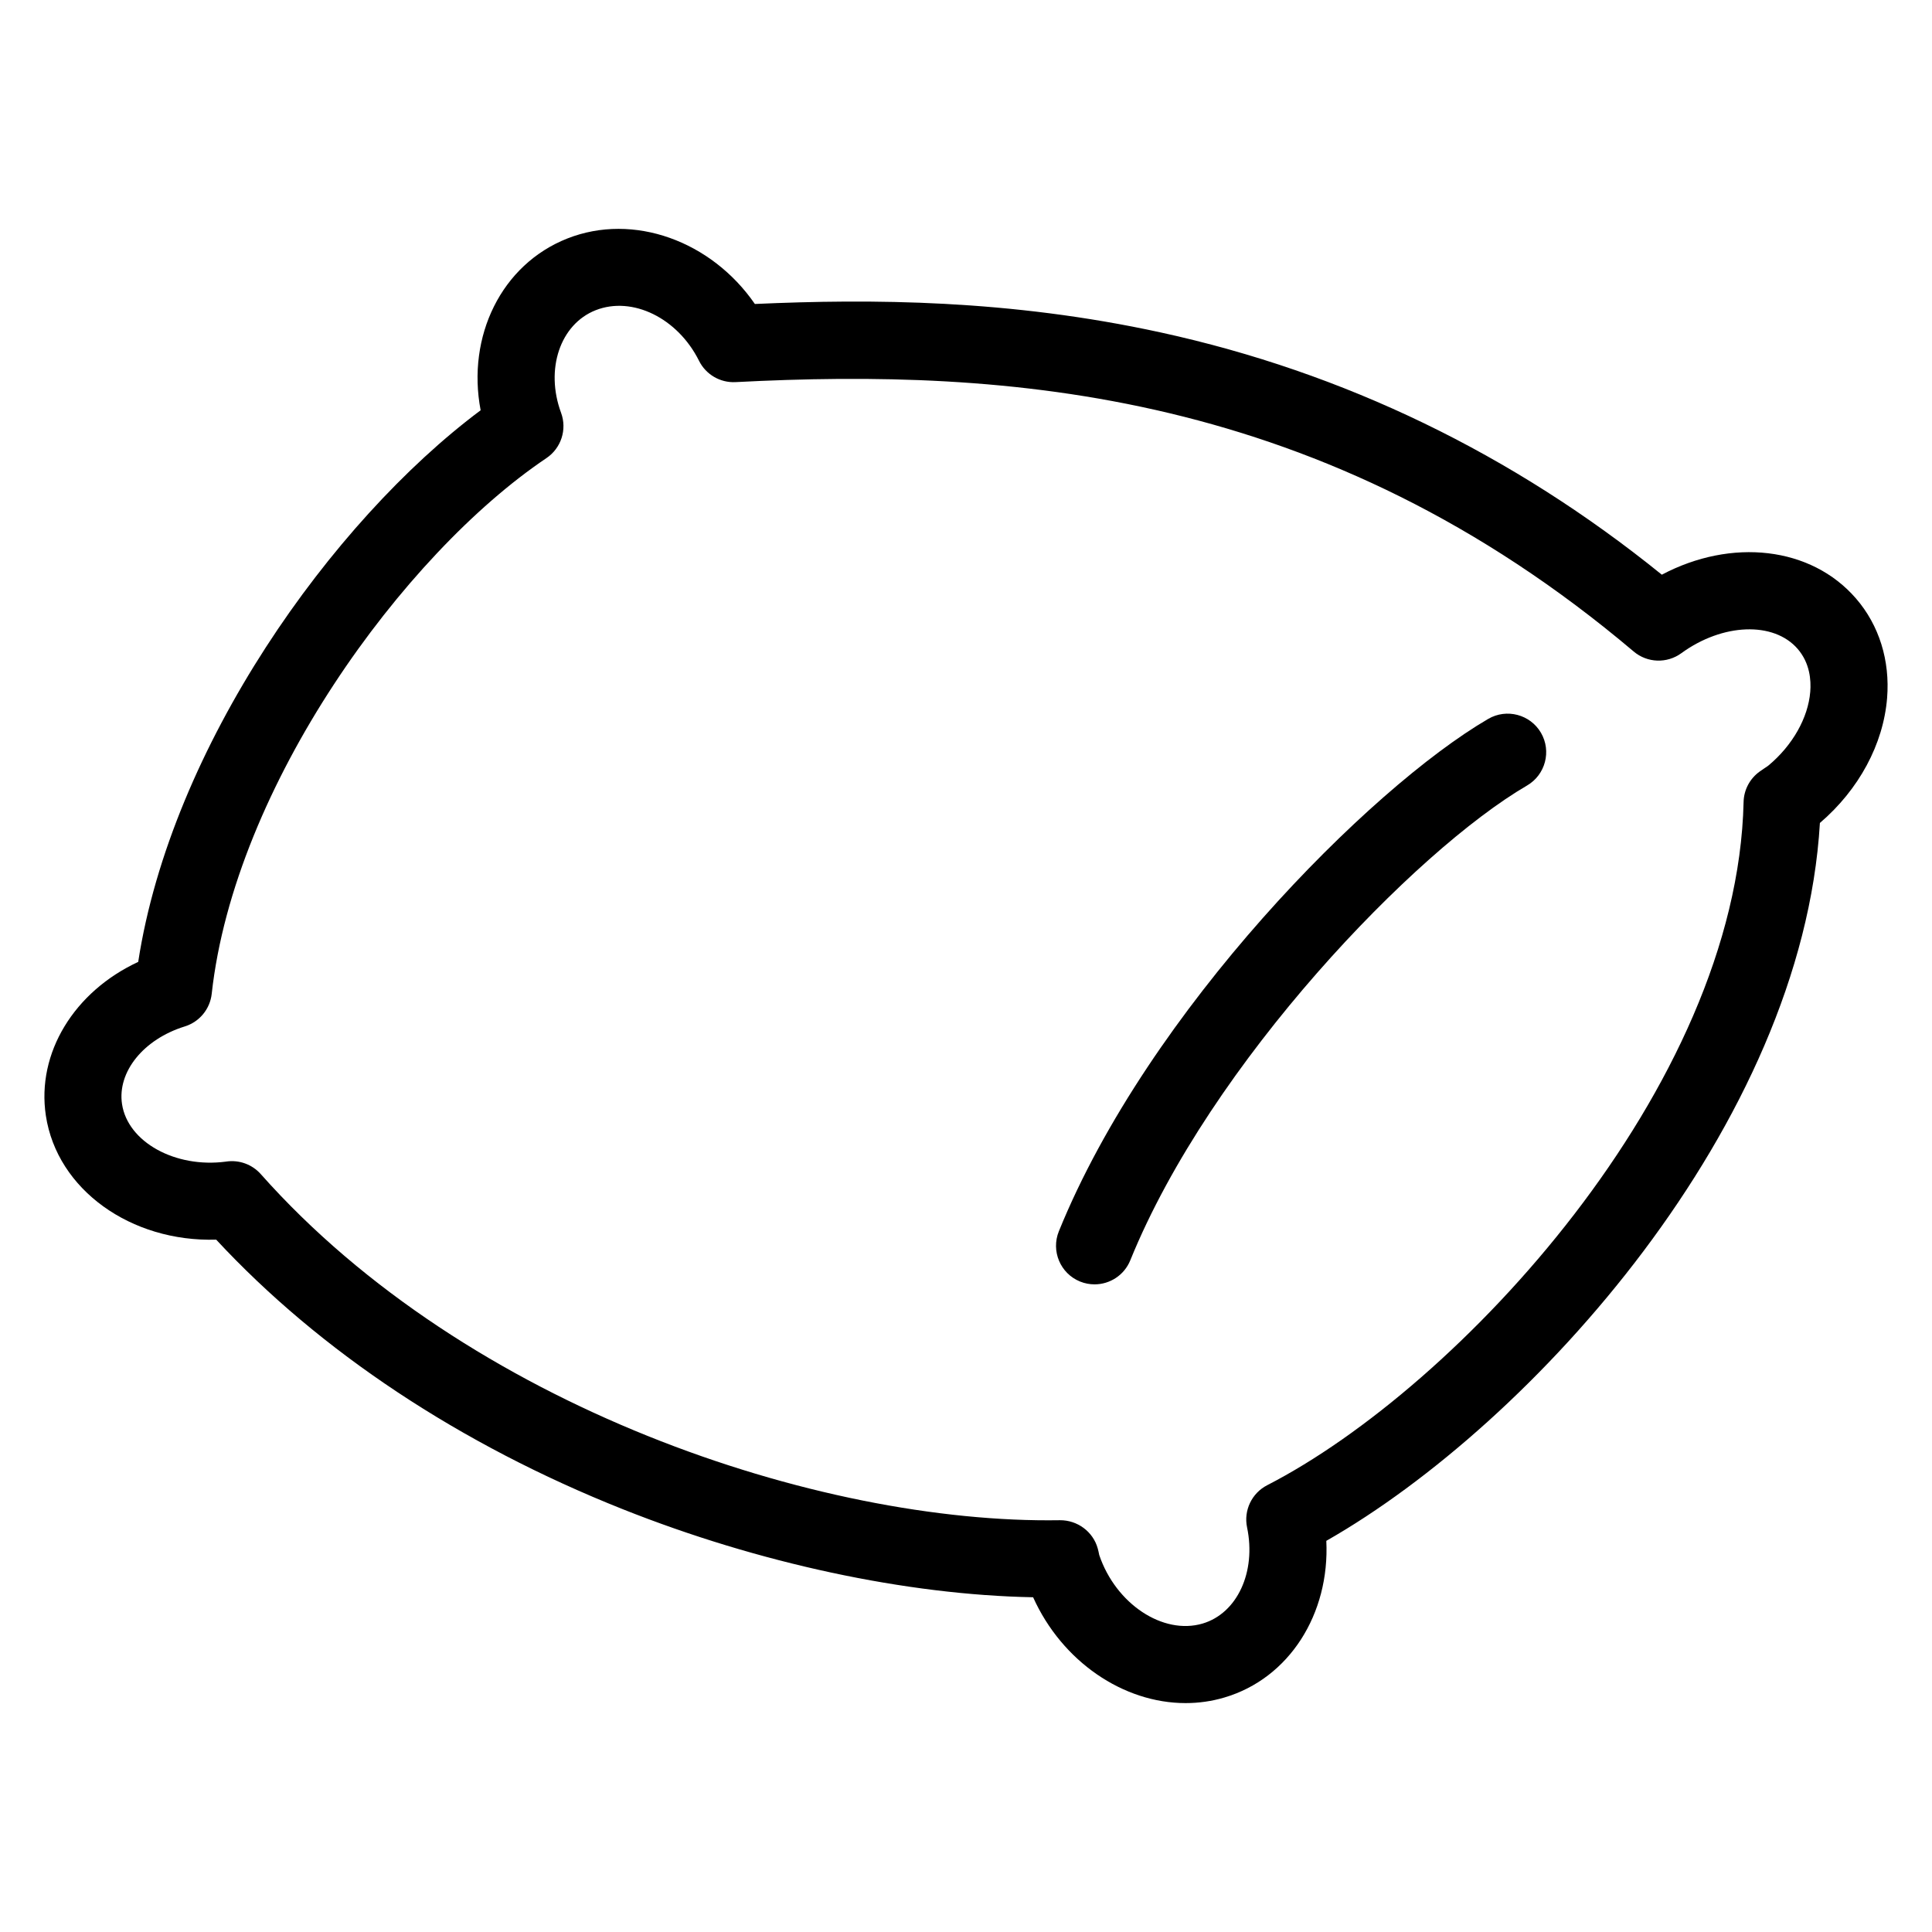 <svg id="Layer_1" enable-background="new 0 0 500 500" height="512" viewBox="0 0 500 500" width="512" xmlns="http://www.w3.org/2000/svg"><g fill="rgb(0,0,0)"><g display="none"><path d="m105.31 250c2.55 0 5.11-.97 7.06-2.92l14.97-14.97c3.9-3.9 3.9-10.22 0-14.11-3.9-3.9-10.22-3.9-14.11 0l-14.97 14.97c-3.9 3.9-3.9 10.22 0 14.11 1.94 1.95 4.49 2.92 7.05 2.92z" display="inline"/><path d="m125.26 180.15c2.55 0 5.11-.97 7.06-2.92l14.97-14.97c3.9-3.9 3.9-10.22 0-14.11-3.9-3.9-10.22-3.9-14.11 0l-14.97 14.97c-3.9 3.9-3.9 10.22 0 14.11 1.95 1.94 4.5 2.92 7.05 2.92z" display="inline"/><path d="m200.11 180.15c2.55 0 5.11-.97 7.06-2.92l14.97-14.97c3.9-3.9 3.9-10.22 0-14.11-3.9-3.9-10.22-3.9-14.11 0l-14.97 14.97c-3.9 3.9-3.9 10.22 0 14.11 1.94 1.94 4.49 2.92 7.05 2.92z" display="inline"/><path d="m279.94 180.15c2.55 0 5.11-.97 7.06-2.92l14.97-14.97c3.9-3.9 3.9-10.22 0-14.11-3.9-3.9-10.22-3.9-14.11 0l-14.97 14.97c-3.9 3.9-3.9 10.22 0 14.11 1.94 1.94 4.49 2.92 7.05 2.92z" display="inline"/><path d="m371.81 177.22 14.97-14.97c3.9-3.9 3.9-10.22 0-14.11-3.9-3.9-10.22-3.9-14.11 0l-14.97 14.97c-3.9 3.9-3.9 10.22 0 14.11 1.95 1.95 4.5 2.92 7.06 2.92s5.1-.97 7.05-2.92z" display="inline"/><path d="m195.12 250c2.55 0 5.11-.97 7.06-2.92l14.97-14.97c3.9-3.9 3.9-10.22 0-14.11-3.9-3.9-10.22-3.9-14.11 0l-14.97 14.97c-3.9 3.9-3.9 10.22 0 14.11 1.94 1.95 4.49 2.92 7.05 2.92z" display="inline"/><path d="m292.84 218-14.97 14.97c-3.9 3.9-3.9 10.22 0 14.11 1.95 1.95 4.5 2.92 7.06 2.92s5.11-.97 7.06-2.92l14.97-14.97c3.9-3.9 3.9-10.22 0-14.11-3.91-3.9-10.22-3.9-14.12 0z" display="inline"/><path d="m382.65 218-14.97 14.97c-3.9 3.9-3.9 10.22 0 14.11 1.95 1.95 4.5 2.92 7.06 2.92s5.11-.97 7.06-2.92l14.97-14.97c3.9-3.9 3.9-10.22 0-14.11-3.91-3.9-10.22-3.9-14.12 0z" display="inline"/><path d="m487.64 277.52-53.89-152.27c-4.22-11.93-15.56-19.95-28.22-19.95h-320.23c-13.18 0-24.99 8.83-28.71 21.47l-44.69 151.59-.08.28c-.87 3.31-1.31 6.73-1.31 10.16v65.98c0 22.01 17.91 39.92 39.92 39.92h399.16c22.01 0 39.92-17.91 39.92-39.92v-65.24c-.02-4.08-.64-8.13-1.87-12.02zm-18.1 77.26c0 11-8.95 19.96-19.96 19.96h-399.16c-11 0-19.96-8.95-19.96-19.96v-65.98c0-1.67.21-3.33.62-4.95l44.64-151.43c1.24-4.21 5.18-7.16 9.57-7.16h320.23c4.22 0 8 2.67 9.41 6.65l53.71 151.76c.58 1.9.88 3.87.88 5.86v65.25z" display="inline"/><path d="m319.85 274.95h-259.45c-5.51 0-9.98 4.47-9.98 9.98s4.47 9.98 9.98 9.98h259.45c5.51 0 9.98-4.47 9.98-9.98s-4.47-9.98-9.98-9.98z" display="inline"/><path d="m439.6 274.95h-69.85c-5.51 0-9.98 4.47-9.98 9.98s4.47 9.98 9.98 9.98h69.85c5.51 0 9.98-4.47 9.98-9.98s-4.47-9.98-9.98-9.98z" display="inline"/></g><g display="none"><path d="m278.4 344.83c0-.01 0-.02 0-.03v-19.96c0-5.51-4.47-9.98-9.98-9.98s-9.98 4.47-9.98 9.98v19.92.04c0 17.01 1.06 30.15 1.91 40.7 1.97 24.42 2.96 36.67-9.89 64.94-2.28 5.02-.06 10.93 4.96 13.21 1.34.61 2.74.9 4.12.9 3.79 0 7.42-2.17 9.09-5.85 14.99-32.97 13.64-49.61 11.61-74.8-.86-10.73-1.84-22.88-1.84-39.07z" display="inline"/><path d="m459.87 383.89c-.87-10.72-1.85-22.88-1.85-39.07 0-.01 0-.01 0-.02v-249.47c0-33.01-26.86-59.87-59.87-59.87h-299.37c-33.01 0-59.87 26.86-59.87 59.87v254.46c0 19.26 15.67 34.93 34.93 34.93s34.93-15.67 34.93-34.93v-229.51c0-14.97-3.91-24.4-13.5-32.55-4.2-3.57-10.5-3.06-14.07 1.14s-3.06 10.5 1.14 14.07c3.9 3.32 6.46 6.32 6.46 17.34v229.51c0 8.25-6.71 14.97-14.97 14.97s-14.97-6.71-14.97-14.97v-254.46c0-22.01 17.91-39.92 39.92-39.92s39.92 17.91 39.92 39.92v239.49h-9.98c-5.51 0-9.98 4.47-9.98 9.98s4.47 9.98 9.98 9.98h10.1c.3 12.3 1.11 22.33 1.79 30.72 1.97 24.42 2.96 36.67-9.89 64.94-2.28 5.02-.06 10.93 4.96 13.21 1.34.61 2.74.9 4.12.9 3.79 0 7.42-2.17 9.09-5.85 14.99-32.97 13.64-49.61 11.61-74.8-.68-8.4-1.43-17.7-1.72-29.12h39.91c.3 12.3 1.11 22.33 1.79 30.72 1.97 24.42 2.96 36.67-9.89 64.94-2.28 5.02-.06 10.93 4.96 13.21 1.34.61 2.74.9 4.12.9 3.79 0 7.42-2.17 9.09-5.85 14.99-32.97 13.64-49.61 11.61-74.8-.68-8.4-1.43-17.7-1.72-29.12h19.83c5.51 0 9.98-4.47 9.98-9.98s-4.47-9.98-9.98-9.98h-19.96v-39.92h99.79v39.92h-19.96c-5.51 0-9.98 4.47-9.98 9.98s4.47 9.98 9.98 9.98h20.08c.3 12.3 1.11 22.33 1.79 30.72 1.97 24.42 2.96 36.67-9.89 64.94-2.28 5.02-.06 10.93 4.96 13.21 1.34.61 2.74.9 4.12.9 3.79 0 7.42-2.17 9.09-5.85 14.99-32.97 13.64-49.61 11.61-74.8-.68-8.4-1.43-17.7-1.72-29.12h39.91c.3 12.3 1.11 22.33 1.79 30.72 1.97 24.42 2.96 36.67-9.89 64.94-2.28 5.02-.06 10.93 4.96 13.21 1.34.61 2.74.9 4.12.9 3.79 0 7.42-2.17 9.09-5.85 14.99-32.97 13.64-49.61 11.61-74.8-.68-8.4-1.43-17.7-1.72-29.12h19.83c5.51 0 9.98-4.47 9.98-9.98s-4.47-9.98-9.98-9.98h-19.96v-39.92h39.92v49.87.02c0 17.01 1.06 30.15 1.91 40.7 1.97 24.42 2.96 36.67-9.89 64.94-2.28 5.02-.06 10.93 4.96 13.21 1.34.61 2.74.9 4.12.9 3.79 0 7.42-2.17 9.09-5.85 15-32.97 13.66-49.61 11.63-74.8zm-61.72-328.48c22.01 0 39.92 17.91 39.92 39.92v9.98h-39.92v-19.96c0-5.51-4.47-9.98-9.98-9.98s-9.98 4.47-9.98 9.98v19.96h-39.92v-19.96c0-5.51-4.47-9.98-9.98-9.98s-9.98 4.47-9.98 9.98v19.96h-99.79v-19.96c0-5.51-4.47-9.98-9.98-9.98s-9.98 4.47-9.98 9.98v19.96h-19.96c-5.51 0-9.98 4.47-9.98 9.98s4.47 9.98 9.98 9.98h19.96v39.92h-39.92v-69.86c0-15.32-5.79-29.31-15.29-39.92zm-199.58 279.41h-39.92v-149.68h39.92v89.81h-19.96c-5.51 0-9.98 4.47-9.98 9.98s4.47 9.98 9.98 9.98h19.96zm19.96-59.87v-89.81h19.96c5.51 0 9.98-4.47 9.98-9.98s-4.47-9.98-9.98-9.98h-19.96v-39.92h99.79v19.96c0 5.51 4.47 9.98 9.98 9.98s9.98-4.47 9.98-9.98v-19.96h39.92v39.92h-99.8c-5.51 0-9.98 4.47-9.98 9.98s4.47 9.98 9.98 9.98h99.79v89.81h-39.92v-69.85c0-5.51-4.47-9.98-9.98-9.98s-9.98 4.47-9.98 9.98v69.85zm159.66 59.87h-39.92v-39.92h39.92zm19.96-59.87v-89.81h9.98c5.51 0 9.98-4.47 9.98-9.98s-4.47-9.98-9.98-9.98h-9.98v-39.92h39.92v149.68h-39.92z" display="inline"/></g><g display="none"><path d="m170.17 35.45h19.96v119.75h-19.96z" display="inline"/><path d="m240.02 35.45h19.96v49.89h-19.96z" display="inline"/><path d="m240.02 145.22h19.96v79.83h-19.96z" display="inline"/><path d="m309.87 35.45h19.96v119.75h-19.96z" display="inline"/><path d="m210.08 105.31h79.83v19.96h-79.83z" display="inline"/><path d="m269.96 175.16h89.81v19.96h-89.81z" display="inline"/><path d="m100.32 35.45h19.96v49.89h-19.96z" display="inline"/><path d="m100.32 414.65h19.96v49.89h-19.96z" display="inline"/><path d="m240.02 414.65h19.96v49.89h-19.96z" display="inline"/><path d="m379.73 414.65h19.96v49.89h-19.96z" display="inline"/><path d="m100.32 145.22h19.96v79.83h-19.96z" display="inline"/><path d="m40.44 105.31h109.77v19.96h-109.77z" display="inline"/><path d="m140.23 175.16h79.83v19.96h-79.83z" display="inline"/><path d="m379.73 35.45h19.96v49.89h-19.96z" display="inline"/><path d="m379.73 145.22h19.96v79.83h-19.96z" display="inline"/><path d="m349.79 105.31h109.77v19.96h-109.77z" display="inline"/><path d="m170.17 215.07h19.96v79.83h-19.96z" display="inline"/><path d="m309.87 215.07h19.96v89.81h-19.96z" display="inline"/><path d="m210.08 245.01h79.83v19.96h-79.83z" display="inline"/><path d="m40.44 245.01h109.77v19.96h-109.77z" display="inline"/><path d="m349.79 245.01h89.81v19.96h-89.81z" display="inline"/><path d="m240.02 284.93h19.96v69.85h-19.96z" display="inline"/><path d="m279.94 314.86h79.83v19.96h-79.83z" display="inline"/><path d="m100.32 284.93h19.96v69.85h-19.96z" display="inline"/><path d="m140.23 314.86h79.83v19.96h-79.83z" display="inline"/><path d="m379.73 284.93h19.96v69.85h-19.96z" display="inline"/><path d="m170.17 354.78h19.96v109.77h-19.96z" display="inline"/><path d="m309.87 354.78h19.96v109.77h-19.96z" display="inline"/><path d="m210.08 374.74h79.83v19.96h-79.83z" display="inline"/><path d="m40.44 374.74h109.77v19.96h-109.77z" display="inline"/><path d="m349.79 374.74h109.77v19.96h-109.77z" display="inline"/><path d="m40.44 175.16h39.92v19.96h-39.92z" display="inline"/><path d="m40.44 314.86h39.92v19.96h-39.92z" display="inline"/><path d="m419.64 175.16h39.92v19.96h-39.92z" display="inline"/><path d="m419.64 314.86h39.92v19.96h-39.92z" display="inline"/></g><path d="m404.67 40.44h-309.34c-27.51 0-49.89 22.38-49.89 49.89v319.32c0 27.51 22.38 49.89 49.89 49.89h309.35c27.51 0 49.89-22.38 49.89-49.89v-159.65c0-5.51-4.47-9.98-9.98-9.98s-9.98 4.47-9.98 9.98v159.66c0 16.51-13.43 29.94-29.94 29.94h-309.34c-16.51 0-29.94-13.43-29.94-29.94v-319.32c0-16.51 13.43-29.94 29.94-29.94h309.35c16.51 0 29.94 13.43 29.94 29.94v19.33c0 .32-.01.65-.01.97-.18 11.86-9.59 38.14-24.84 54.78-52.33 57.1-169.97 74.53-171.15 74.7-5.18.74-8.92 5.36-8.54 10.59.37 5.22 4.72 9.27 9.95 9.27 14.97 0 28.96 5.92 39.39 16.67 10.42 10.74 15.92 24.92 15.47 39.91-1 33.18-20.92 51.94-56.23 53.13-1.2.02-2.39.06-3.61.06h-109.79c-14.68 0-33.27 8.38-39.4 26.78-1.74 5.23 1.08 10.88 6.31 12.62s10.88-1.08 12.62-6.31c3.21-9.64 14-13.14 20.47-13.14h109.77c75.69 0 117.15-42.41 147.74-83.89 17.69-24 71.4-96.86 71.79-195.07 0-.15.01-.3.01-.45v-19.95c0-27.51-22.39-49.9-49.9-49.9zm-37.97 253.53c-16.35 22.18-34.93 43.42-59.96 57.74 4.91-9.85 7.69-21.44 8.09-34.56.61-20.44-6.88-39.76-21.09-54.41-4.03-4.15-8.45-7.77-13.18-10.84 41.64-10.34 106.43-32.1 143.92-73 .31-.33.61-.68.91-1.02-15.52 57.55-46.35 99.37-58.69 116.09z" display="none"/><g display="none"><path d="m473.91 68.31c-.62-3.69-3.24-6.72-6.8-7.86s-7.46-.2-10.1 2.45c-57.41 57.41-107.53 65.73-151.75 73.07-7.89 1.31-15.34 2.55-22.78 4.03-42.18 8.44-71.56 26-87.3 52.22-11.62 19.35-15.52 43.04-11.69 70.68-1.8-2.37-3.47-4.98-4.89-7.81-1.66-3.31-5.01-5.43-8.71-5.51-3.67-.05-7.14 1.89-8.94 5.13-9.58 17.24-14.31 33.78-18.48 48.38-7.23 25.31-12.46 43.59-37.52 57.51-4.82 2.68-6.55 8.75-3.88 13.57 2.68 4.82 8.75 6.55 13.57 3.88 32.28-17.93 39.44-42.97 47.02-69.47 2.72-9.5 5.49-19.22 9.56-29.17 10.94 12.41 23.23 18.67 23.92 19.01 3.56 1.78 7.84 1.27 10.89-1.29s4.28-6.69 3.13-10.5c-10.48-34.94-9.43-63.24 3.11-84.13 12.73-21.19 37.67-35.64 74.11-42.92 7.11-1.42 14.41-2.63 22.13-3.92 40.69-6.76 90.41-15.01 145.55-62.76-3.47 21.59-16.5 46.48-38.95 74.33-29.46 36.54-75.45 78.34-136.68 124.26-120.73 90.56-189.15 111.67-245.1 121-5.44.91-9.11 6.05-8.2 11.48.81 4.88 5.04 8.34 9.83 8.34.55 0 1.1-.05 1.65-.14 58.44-9.74 129.64-31.59 253.82-124.73 133.59-100.18 193.6-178.4 183.48-239.13z" display="inline"/><path d="m452.71 209.06c-5.45-.73-10.49 3.09-11.23 8.55-.24 1.78-.47 3.61-.71 5.53-1.17 9.36-2.62 21.01-7.25 38.53-18.84 71.24-75.22 93.08-92.05 98.08-25.27 7.5-70.94 2.93-92.89.73-6.88-.69-11.42-1.14-14.04-1.14-5.51 0-9.98 4.47-9.98 9.98 0 16.36 5.54 30.26 15.9 40.49-31.5 11.99-75.62 10.73-95.06 9.42-5.51-.36-10.26 3.79-10.63 9.29s3.79 10.26 9.29 10.63c7.35.49 16.2.88 25.89.88 30.42 0 69.05-3.82 95.14-20.15 3.06-1.91 4.85-5.33 4.67-8.94-.17-3.6-2.28-6.83-5.5-8.45-9.94-4.97-16.06-12.29-18.51-22.23.28.03.56.05.84.08 24.99 2.5 71.52 7.17 100.56-1.46 51.65-15.33 91.15-57.24 105.66-112.1 4.98-18.82 6.52-31.21 7.76-41.17.23-1.85.45-3.61.68-5.32.75-5.46-3.07-10.49-8.54-11.23z" display="inline"/></g><g display="none"><path d="m392.81 168.11c-12.42 0-24.58 2.38-35.94 6.97.01-.71.02-1.42.02-2.13 0-59.31-47.95-107.57-106.89-107.57-39.05 0-74.45 21.19-93.22 54.91-14.96-9.07-31.88-13.82-49.59-13.82-53.31 0-96.68 43.65-96.68 97.29 0 16.7 4.27 33.03 12.41 47.58-8.13 17.15-12.41 36.1-12.41 55.15 0 70.64 57.1 128.11 127.29 128.11 32.51 0 63.73-12.65 87.28-35.03 21.1 22.39 50.05 35.03 81.03 35.03 24.48 0 47.73-7.81 67.24-22.58 17.16-12.99 30.43-30.99 37.84-51.16 45.07-8.73 78.31-48.69 78.31-95.46-.01-53.64-43.38-97.29-96.69-97.29zm9.59 173.96c-3.91.49-7.16 3.23-8.3 7-11.91 39.23-47.27 65.58-88 65.58-28.57 0-55.06-13.12-72.68-36.01-1.82-2.36-4.6-3.79-7.58-3.89-.11 0-.22 0-.33 0-2.86 0-5.59 1.23-7.49 3.39-20.42 23.2-49.66 36.51-80.24 36.51-59.18 0-107.33-48.52-107.33-108.15 0-17.71 4.37-35.3 12.64-50.89 1.69-3.18 1.53-7.02-.41-10.05-8-12.52-12.23-26.97-12.23-41.78 0-42.64 34.42-77.34 76.73-77.34 17.27 0 33.61 5.71 47.27 16.51 2.45 1.94 5.66 2.61 8.69 1.84 3.02-.78 5.51-2.93 6.71-5.81 13.62-32.58 45.07-53.63 80.14-53.63 47.93 0 86.93 39.3 86.93 87.61 0 5.96-.6 11.91-1.77 17.69-.81 3.96.86 8.02 4.22 10.27s7.74 2.26 11.11.01c12.58-8.41 27.22-12.86 42.33-12.86 42.31 0 76.73 34.69 76.73 77.34 0 38.88-28.87 71.84-67.14 76.66z" display="inline"/><path d="m285.7 209.2c-24.48 0-46.45 10.94-61.38 28.2-22.05-24.3-53.52-38.48-86.53-38.48-5.51 0-9.98 4.47-9.98 9.98s4.47 9.98 9.98 9.98c29.06 0 56.68 13.27 75.06 35.76-5.45 10.98-8.53 23.35-8.53 36.44 0 5.51 4.47 9.98 9.98 9.98s9.98-4.47 9.98-9.98c0-34.15 27.56-61.93 61.43-61.93 5.51 0 9.98-4.47 9.98-9.98-.01-5.5-4.48-9.97-9.99-9.97z" display="inline"/></g><g display="none"><path d="m334.82 160.2c-38.52 0-69.85 31.34-69.85 69.85s31.34 69.85 69.85 69.85 69.85-31.34 69.85-69.85-31.33-69.85-69.85-69.85zm0 119.74c-27.51 0-49.89-22.38-49.89-49.89s22.38-49.89 49.89-49.89 49.89 22.38 49.89 49.89-22.38 49.89-49.89 49.89z" display="inline"/><path d="m334.82 150.22c5.51 0 9.98-4.47 9.98-9.98v-49.9c0-5.51-4.47-9.98-9.98-9.98s-9.98 4.47-9.98 9.98v49.89c0 5.52 4.47 9.99 9.98 9.99z" display="inline"/><path d="m281.27 157.26c1.85 3.2 5.2 4.99 8.65 4.99 1.69 0 3.41-.43 4.98-1.34 4.77-2.76 6.41-8.86 3.65-13.63l-24.95-43.21c-2.76-4.77-8.86-6.41-13.63-3.65s-6.41 8.86-3.65 13.63z" display="inline"/><path d="m208.84 168.84 43.21 24.95c1.57.91 3.29 1.34 4.98 1.34 3.45 0 6.8-1.79 8.65-4.99 2.76-4.77 1.12-10.88-3.65-13.63l-43.21-24.95c-4.77-2.75-10.88-1.12-13.63 3.65-2.76 4.77-1.12 10.87 3.65 13.63z" display="inline"/><path d="m254.99 230.05c0-5.51-4.47-9.98-9.98-9.98h-49.89c-5.51 0-9.98 4.47-9.98 9.98s4.47 9.98 9.98 9.98h49.89c5.51 0 9.98-4.47 9.98-9.98z" display="inline"/><path d="m265.69 269.96c-2.76-4.77-8.86-6.41-13.63-3.65l-43.21 24.95c-4.77 2.76-6.41 8.86-3.65 13.63 1.85 3.2 5.2 4.99 8.65 4.99 1.69 0 3.41-.43 4.98-1.34l43.21-24.95c4.77-2.75 6.4-8.85 3.65-13.63z" display="inline"/><path d="m294.91 299.18c-4.77-2.75-10.88-1.12-13.63 3.65l-24.95 43.21c-2.76 4.77-1.12 10.88 3.65 13.63 1.57.91 3.29 1.34 4.98 1.34 3.45 0 6.8-1.79 8.65-4.99l24.95-43.21c2.75-4.77 1.12-10.87-3.65-13.63z" display="inline"/><path d="m334.82 309.88c-5.51 0-9.98 4.47-9.98 9.98v49.89c0 5.51 4.47 9.98 9.98 9.98s9.98-4.47 9.98-9.98v-49.89c0-5.51-4.47-9.98-9.98-9.98z" display="inline"/><path d="m388.37 302.84c-2.76-4.77-8.86-6.41-13.63-3.65s-6.41 8.86-3.65 13.63l24.95 43.21c1.85 3.2 5.2 4.99 8.65 4.99 1.69 0 3.41-.43 4.98-1.34 4.77-2.76 6.41-8.86 3.65-13.63z" display="inline"/><path d="m460.8 291.26-43.21-24.95c-4.77-2.75-10.88-1.12-13.63 3.65-2.76 4.77-1.12 10.88 3.65 13.63l43.21 24.95c1.57.91 3.29 1.34 4.98 1.34 3.45 0 6.8-1.79 8.65-4.99 2.76-4.77 1.12-10.87-3.65-13.63z" display="inline"/><path d="m474.53 220.07h-49.89c-5.51 0-9.98 4.47-9.98 9.98s4.47 9.98 9.98 9.98h49.89c5.51 0 9.98-4.47 9.98-9.98s-4.47-9.98-9.98-9.98z" display="inline"/><path d="m403.96 190.13c1.85 3.2 5.2 4.99 8.65 4.99 1.69 0 3.41-.43 4.98-1.34l43.21-24.95c4.77-2.76 6.41-8.86 3.65-13.63s-8.86-6.41-13.63-3.65l-43.21 24.95c-4.77 2.76-6.41 8.86-3.65 13.63z" display="inline"/><path d="m374.74 160.91c1.57.91 3.29 1.34 4.98 1.34 3.45 0 6.8-1.79 8.65-4.99l24.95-43.21c2.76-4.77 1.12-10.88-3.65-13.63s-10.88-1.12-13.63 3.65l-24.95 43.21c-2.76 4.77-1.13 10.88 3.65 13.63z" display="inline"/><path d="m155.2 352.38v-267.03c0-19.26-15.67-34.93-34.93-34.93s-34.92 15.68-34.92 34.93v267.02c-15.19 12.46-22.48 31.77-19.18 51.65 3.65 22 20.69 39.82 42.41 44.35 3.87.81 7.77 1.2 11.62 1.2 12.61 0 24.82-4.25 34.68-12.27 12.89-10.48 20.28-26.01 20.28-42.6 0-16.49-7.37-31.94-19.96-42.32zm-12.91 69.44c-8.33 6.77-18.86 9.26-29.65 7.01-13.5-2.81-24.52-14.36-26.79-28.07-2.3-13.89 3.45-27.33 15.03-35.08 2.77-1.85 4.43-4.96 4.43-8.29v-272.04c0-8.25 6.71-14.97 14.97-14.97s14.97 6.71 14.97 14.97v272.02c0 3.33 1.66 6.44 4.43 8.29 9.73 6.51 15.53 17.37 15.53 29.03-.01 10.57-4.72 20.46-12.92 27.13z" display="inline"/><path d="m65.39 120.28h-19.96c-5.51 0-9.98 4.47-9.98 9.98s4.47 9.98 9.98 9.98h19.96c5.51 0 9.98-4.47 9.98-9.98s-4.47-9.98-9.98-9.98z" display="inline"/><path d="m65.39 160.2h-19.96c-5.51 0-9.98 4.47-9.98 9.98s4.47 9.98 9.98 9.98h19.96c5.51 0 9.98-4.47 9.98-9.98s-4.47-9.98-9.98-9.98z" display="inline"/><path d="m25.47 220.07h39.92c5.51 0 9.98-4.47 9.98-9.98s-4.47-9.98-9.98-9.98h-39.92c-5.51 0-9.98 4.47-9.98 9.98.01 5.51 4.47 9.98 9.98 9.98z" display="inline"/><path d="m25.47 100.32h39.92c5.51 0 9.98-4.47 9.98-9.98s-4.47-9.98-9.98-9.98h-39.92c-5.51 0-9.98 4.47-9.98 9.98.01 5.52 4.47 9.98 9.98 9.98z" display="inline"/><path d="m65.39 240.03h-19.96c-5.51 0-9.98 4.47-9.98 9.98s4.47 9.98 9.98 9.98h19.96c5.51 0 9.98-4.47 9.98-9.98s-4.47-9.98-9.98-9.98z" display="inline"/><path d="m65.39 279.94h-19.96c-5.51 0-9.98 4.47-9.98 9.98s4.47 9.98 9.98 9.98h19.96c5.51 0 9.98-4.47 9.98-9.98s-4.47-9.98-9.98-9.98z" display="inline"/><path d="m75.37 329.84c0-5.51-4.47-9.98-9.98-9.98h-39.92c-5.51 0-9.98 4.47-9.98 9.98s4.47 9.98 9.98 9.98h39.92c5.51 0 9.98-4.47 9.98-9.98z" display="inline"/></g><g display="none"><path d="m165.18 352.38v-267.03c0-19.26-15.67-34.93-34.93-34.93s-34.92 15.68-34.92 34.93v267.02c-15.19 12.46-22.48 31.77-19.18 51.65 3.65 22 20.69 39.82 42.41 44.35 3.87.81 7.77 1.2 11.62 1.2 12.61 0 24.82-4.25 34.68-12.27 12.89-10.48 20.28-26.01 20.28-42.6 0-16.49-7.37-31.94-19.96-42.32zm-12.91 69.44c-8.33 6.77-18.86 9.26-29.65 7.01-13.5-2.81-24.52-14.36-26.79-28.07-2.3-13.89 3.45-27.33 15.03-35.08 2.77-1.85 4.43-4.96 4.43-8.29v-272.04c0-8.25 6.71-14.97 14.97-14.97s14.97 6.71 14.97 14.97v272.02c0 3.33 1.66 6.44 4.43 8.29 9.73 6.51 15.53 17.37 15.53 29.03-.01 10.57-4.72 20.46-12.92 27.13z" display="inline"/><path d="m324.84 155.85v34.3c0 5.51 4.47 9.98 9.98 9.98s9.98-4.47 9.98-9.98v-33.58l38.23-38.23c3.9-3.9 3.9-10.22 0-14.11-3.9-3.9-10.22-3.9-14.11 0l-24.12 24.12v-57.87c0-5.51-4.47-9.98-9.98-9.98s-9.98 4.47-9.98 9.98v57.14l-23.4-23.4c-3.9-3.9-10.22-3.9-14.11 0-3.9 3.9-3.9 10.22 0 14.11z" display="inline"/><path d="m344.8 284.29v-34.3c0-5.51-4.47-9.98-9.98-9.98s-9.98 4.47-9.98 9.98v33.58l-38.23 38.23c-3.9 3.9-3.9 10.22 0 14.11 3.9 3.9 10.22 3.9 14.11 0l24.12-24.12v57.86c0 5.51 4.47 9.98 9.98 9.98s9.98-4.47 9.98-9.98v-57.14l23.4 23.4c1.95 1.95 4.5 2.92 7.06 2.92s5.11-.97 7.06-2.92c3.9-3.9 3.9-10.22 0-14.11z" display="inline"/><path d="m200.44 153.6 49.63 28.81-32.27 8.65c-5.32 1.43-8.48 6.9-7.06 12.22 1.19 4.46 5.23 7.4 9.63 7.4.86 0 1.72-.11 2.59-.34l51.46-13.79 29.52 17.14c1.58.91 3.3 1.35 5 1.35 3.44 0 6.79-1.78 8.64-4.97 2.77-4.77 1.15-10.87-3.62-13.64l-29.2-16.95-13.94-52.01c-1.43-5.32-6.9-8.48-12.22-7.06-5.32 1.43-8.48 6.9-7.06 12.22l8.75 32.65-49.83-28.93c-4.77-2.77-10.87-1.14-13.64 3.62-2.76 4.75-1.14 10.86 3.62 13.63z" display="inline"/><path d="m313.86 243.61c4.78-2.74 6.43-8.84 3.68-13.62-2.74-4.78-8.84-6.43-13.62-3.68l-29.29 16.82-52.02-13.94c-5.32-1.42-10.79 1.73-12.22 7.06-1.43 5.32 1.73 10.8 7.06 12.22l32.65 8.75-49.97 28.69c-4.78 2.74-6.43 8.84-3.68 13.62 1.84 3.21 5.21 5.01 8.66 5.01 1.68 0 3.39-.43 4.96-1.33l49.77-28.58-8.65 32.27c-1.43 5.32 1.73 10.8 7.06 12.22.86.23 1.73.34 2.59.34 4.41 0 8.44-2.94 9.63-7.4l13.79-51.46z" display="inline"/><path d="m469.2 286.54-49.63-28.81 32.27-8.65c5.32-1.43 8.48-6.9 7.06-12.22-1.43-5.32-6.9-8.48-12.22-7.06l-51.46 13.79-29.52-17.14c-4.77-2.77-10.87-1.15-13.64 3.62s-1.15 10.87 3.62 13.64l29.2 16.95 13.94 52.01c1.19 4.46 5.23 7.4 9.63 7.4.86 0 1.72-.11 2.59-.34 5.32-1.43 8.48-6.9 7.06-12.22l-8.75-32.65 49.83 28.93c1.58.91 3.3 1.35 5 1.35 3.44 0 6.79-1.78 8.64-4.97 2.76-4.75 1.14-10.86-3.62-13.63z" display="inline"/><path d="m355.78 196.53c-4.78 2.74-6.43 8.84-3.68 13.62 1.84 3.21 5.21 5.01 8.66 5.01 1.68 0 3.39-.43 4.96-1.33l29.29-16.82 52.02 13.94c.86.23 1.73.34 2.59.34 4.41 0 8.44-2.94 9.63-7.4 1.43-5.32-1.73-10.8-7.06-12.22l-32.65-8.75 49.97-28.69c4.78-2.74 6.43-8.84 3.68-13.62-2.74-4.78-8.84-6.43-13.62-3.68l-49.77 28.58 8.65-32.27c1.43-5.32-1.73-10.8-7.06-12.22-5.32-1.42-10.79 1.73-12.22 7.06l-13.79 51.46z" display="inline"/><path d="m75.37 120.28h-19.96c-5.51 0-9.98 4.47-9.98 9.98s4.47 9.98 9.98 9.98h19.96c5.51 0 9.98-4.47 9.98-9.98s-4.47-9.98-9.98-9.98z" display="inline"/><path d="m75.37 160.2h-19.96c-5.51 0-9.98 4.47-9.98 9.98s4.47 9.98 9.98 9.98h19.96c5.51 0 9.98-4.47 9.98-9.98s-4.47-9.98-9.98-9.98z" display="inline"/><path d="m35.45 220.07h39.92c5.51 0 9.98-4.47 9.98-9.98s-4.47-9.98-9.98-9.98h-39.92c-5.51 0-9.98 4.47-9.98 9.98s4.47 9.98 9.98 9.98z" display="inline"/><path d="m35.45 100.32h39.92c5.51 0 9.98-4.47 9.98-9.98s-4.47-9.98-9.98-9.98h-39.92c-5.51 0-9.98 4.47-9.98 9.98 0 5.52 4.47 9.98 9.98 9.98z" display="inline"/><path d="m75.37 240.03h-19.96c-5.51 0-9.98 4.47-9.98 9.98s4.47 9.98 9.98 9.98h19.96c5.51 0 9.98-4.47 9.98-9.98s-4.47-9.98-9.98-9.98z" display="inline"/><path d="m75.37 279.94h-19.96c-5.51 0-9.98 4.47-9.98 9.98s4.47 9.98 9.98 9.98h19.96c5.51 0 9.98-4.47 9.98-9.98s-4.47-9.98-9.98-9.98z" display="inline"/><path d="m85.35 329.84c0-5.51-4.47-9.98-9.98-9.98h-39.92c-5.51 0-9.98 4.47-9.98 9.98s4.47 9.98 9.98 9.98h39.92c5.51 0 9.98-4.47 9.98-9.98z" display="inline"/></g><g display="none"><path d="m474.06 326.46-83.55 54.49c13.74-49.95 42.26-155.44 48.14-177.21l46.3-30.2c4.62-3.01 5.92-9.19 2.91-13.81s-9.19-5.92-13.81-2.91l-48.8 31.83c-.45.25-.88.53-1.29.84l-124.91 81.46c-14.01 9.14-30.98 13.97-49.06 13.97s-35.05-4.83-49.06-13.97l-124.91-81.47c-.4-.31-.83-.59-1.28-.83l-48.81-31.83c-4.62-3.01-10.8-1.71-13.81 2.91s-1.71 10.8 2.91 13.81l46.3 30.2c5.88 21.77 34.4 127.26 48.14 177.21l-83.55-54.49c-4.62-3.01-10.8-1.71-13.81 2.91s-1.71 10.8 2.91 13.81l102.7 66.98c13 40.54 50.27 43.13 66.39 43.3l5.91 3.86c17.26 11.26 38 17.21 59.96 17.21s42.7-5.95 59.96-17.21l5.91-3.86c16.12-.16 53.39-2.76 66.39-43.3l102.7-66.98c4.62-3.01 5.92-9.19 2.91-13.81-2.99-4.62-9.17-5.92-13.79-2.91zm-338.18 74.75c-.03-.11-.07-.22-.1-.34-.01-.03-.02-.06-.03-.1-.01-.02-.01-.04-.02-.06-2.17-6.71-30.19-109.95-49.3-180.61l35.76 23.32c6.41 23.56 40.02 147.07 51.6 189.32-21.22-2.68-32.82-12.54-37.91-31.53zm114.12 53.36c-18.08 0-35.05-4.83-49.06-13.97l-5.23-3.41c-6.2-22.47-34.98-128.15-48.37-177.36l42.69 27.84c17.26 11.26 38 17.21 59.96 17.21s42.7-5.95 59.96-17.21l42.69-27.84c-13.39 49.2-42.17 154.89-48.37 177.36l-5.23 3.41c-13.99 9.14-30.96 13.97-49.04 13.97zm76.21-21.83c11.58-42.25 45.18-165.75 51.6-189.32l35.76-23.32c-19.11 70.67-47.13 173.9-49.3 180.61-.01.02-.01.04-.02.06-.01.03-.02.06-.03.09-.03.11-.07.23-.1.34-5.09 19-16.69 28.86-37.91 31.54z" display="inline"/><path d="m250 215.07h19.96c5.51 0 9.98-4.47 9.98-9.98s-4.47-9.98-9.98-9.98h-19.96c-5.51 0-9.98 4.47-9.98 9.98s4.47 9.98 9.98 9.98z" display="inline"/><path d="m319.85 155.2c0 5.51 4.47 9.98 9.98 9.98h19.96c5.51 0 9.98-4.47 9.98-9.98s-4.47-9.98-9.98-9.98h-19.96c-5.51 0-9.98 4.47-9.98 9.98z" display="inline"/><path d="m419.64 105.31h19.96c5.51 0 9.98-4.47 9.98-9.98s-4.47-9.98-9.98-9.98h-19.96c-5.51 0-9.98 4.47-9.98 9.98s4.47 9.98 9.98 9.98z" display="inline"/><path d="m130.25 155.2h19.96c5.51 0 9.98-4.47 9.98-9.98s-4.47-9.98-9.98-9.98h-19.96c-5.51 0-9.98 4.47-9.98 9.98s4.47 9.98 9.98 9.98z" display="inline"/><path d="m210.08 105.31h19.96c5.51 0 9.98-4.47 9.98-9.98s-4.47-9.98-9.98-9.98h-19.96c-5.51 0-9.98 4.47-9.98 9.98.01 5.51 4.47 9.98 9.98 9.98z" display="inline"/><path d="m299.89 45.43h19.96c5.51 0 9.98-4.47 9.98-9.98s-4.47-9.98-9.98-9.98h-19.96c-5.51 0-9.98 4.47-9.98 9.98s4.47 9.98 9.98 9.98z" display="inline"/></g><path d="m485.41 189.49c-7.77-21.95-24.81-38.1-44.56-42.32-13.37-4.03-232.2-69.91-251.02-75.25-13.89-3.94-28.72-.3-41.76 10.23-11.39 9.2-20.36 23.06-24.64 38.02-10.13 35.5-31.8 62.8-64.43 81.13-42.49 23.88-52.1 61.78-47.41 86.98 4.22 22.69 17.24 31.42 30.77 37.51l228.17 100.02.09.03c3.25 1.6 6.79 2.74 10.66 3.37.1.02.2.03.31.04 1.94.25 3.83.37 5.69.37 22.52 0 38.95-17.57 51.2-30.67 3.11-3.33 10.15-10.7 19.07-20.03 33.67-35.23 96.33-100.81 118.22-127.24 13.88-16.77 17.49-40.02 9.64-62.19zm-25.02 49.47c-21.44 25.88-83.79 91.13-117.28 126.18-9.31 9.74-16.04 16.78-19.22 20.19-13.79 14.75-25.48 25.88-39.6 24.16-1.58-.26-3.2-.69-4.79-1.46-.18-.1-.36-.19-.55-.28-4.69-2.52-9.09-8.24-11.64-21.96-3.97-21.34 4.82-53.79 42.64-75.05 28.28-15.9 47.52-36.52 62.39-66.86 2.42-4.95.38-10.93-4.57-13.35-4.95-2.43-10.93-.38-13.35 4.57-12.97 26.49-29.7 44.45-54.24 58.24-47.01 26.42-57.65 68.28-52.48 96.1.33 1.75.7 3.43 1.11 5.07l-198.35-86.96c-10.85-4.89-16.8-9.77-19.25-22.92-3.48-18.72 4.27-47.22 37.57-65.93 36.85-20.71 62.39-52.89 73.85-93.05 5.79-20.29 24.37-39.47 41.75-34.53 14.47 4.1 153.17 45.8 217.98 65.31-10.55 7.19-20.25 17.94-27.74 31.41-2.68 4.82-.95 10.89 3.87 13.57s10.89.95 13.57-3.87c11.74-21.1 29.95-33.82 44.28-30.93 12.95 2.6 24.83 14.2 30.26 29.54 5.57 15.72 3.3 31.32-6.21 42.81z" display="none"/><g display="none"><path d="m448.14 359.96c22.95-19.36 22.47-48.87 22.09-71.28-.05-2.97-.1-5.89-.1-8.74v-39.92c0-80.33-45.21-151.8-77.32-176.9-29.01-22.68-91.08-22.68-136.4-22.68-39.39 0-97.77 5.58-128.36 15.91-20.24 6.85-41.38 36.6-55.55 60.35-16.64 27.9-30.83 59.68-36.15 80.99-4.58 18.31-14.1 56.4 3.62 80.23 4.18 5.63 9.55 10.06 16.03 13.3-22.83 17.3-24.93 40.72-24.93 65.22 0 28.13 2.58 54.97 33.77 74.33 31.63 19.63 90.65 28.78 185.77 28.78 113.65 0 165.85-2.99 194.96-21.52 17.06-10.86 24.39-32.32 18.25-53.4-2.98-10.19-8.49-18.64-15.68-24.67zm-13.3 61.24c-26.89 17.12-90.41 18.4-184.24 18.4-199.58 0-199.58-40.39-199.58-83.16 0-24.12 0-45.38 35.87-59.33.23-.08.46-.17.69-.26 27.81-10.61 76.78-16.91 163.02-16.91h95.66l17.03 17.03c1.95 1.95 4.5 2.92 7.06 2.92s5.11-.97 7.06-2.92c3.9-3.9 3.9-10.22 0-14.11l-12.9-12.9 2.92-2.92c3.9-3.9 3.9-10.22 0-14.11-3.9-3.9-10.22-3.9-14.11 0l-7.06 7.06h-95.66c-81.6 0-135 5.5-168.46 17.63-12.45-.9-21.02-4.7-26.15-11.6-12.08-16.24-4.1-48.15-.27-63.48 10.61-42.42 55.47-119.4 78.73-127.26 28.57-9.65 84.17-14.86 121.98-14.86 37.59 0 100.51 0 124.11 18.44 25.15 19.66 61.07 74.96 68.32 138.57-6.4-5.76-14.71-11.07-25.48-15.85-5.03-2.23-10.93.04-13.17 5.07-2.24 5.04.04 10.93 5.07 13.17 33.22 14.74 34.9 32.45 34.9 60.13 0 2.96.05 5.99.1 9.08.43 25.01.81 48.65-23.46 61.28-2.15-.32-4.34-.5-6.58-.5h-255.32l-17.03-17.03c-3.9-3.9-10.22-3.9-14.11 0-3.9 3.9-3.9 10.22 0 14.11l12.9 12.9-12.9 12.9c-3.9 3.9-3.9 10.22 0 14.11 1.95 1.95 4.5 2.92 7.06 2.92s5.11-.97 7.06-2.92l17.03-17.03h255.32c13.61 0 21.66 11.03 24.41 20.47 2.79 9.61 1.91 23.5-9.82 30.96z" display="inline"/><path d="m385.82 190.1c.99-5.42-2.61-10.62-8.03-11.6-30.82-5.6-70.61-8.33-121.64-8.33-63.9 0-123.61 9.1-163.81 24.98-5.13 2.02-7.64 7.82-5.62 12.95 1.55 3.92 5.31 6.32 9.28 6.32 1.22 0 2.46-.22 3.66-.7 37.4-14.77 95.9-23.58 156.48-23.58 49.13 0 88.86 2.69 118.07 8 5.43.98 10.63-2.62 11.61-8.04z" display="inline"/></g><g><path d="m480.34 154.9c-11.66-13.5-32.26-15.69-50.26-6.17-38.63-31.26-82.22-52.34-129.67-62.69-39.26-8.56-74.88-8.72-105.05-7.37-11.23-16.29-31.4-23.69-48.5-16.96-17.13 6.74-26.11 25.37-22.47 44.47-38.68 28.87-80.1 87.25-88.62 142.76-16.52 7.66-26.36 23.54-23.9 39.79 2.91 19.18 22.05 32.75 44.08 32.09 26.86 28.95 63.12 53.01 105.22 69.76 35.21 14.01 73.45 22.18 106.2 22.79 7.5 16.65 23.34 27.39 39.46 27.39 3.35 0 6.72-.46 10.02-1.44 16.83-4.95 27.32-21.67 26.4-40.55 53.32-30.4 123.16-107.83 127.74-185.79 10.09-8.63 16.42-20.37 17.39-32.32.79-9.7-2.06-18.85-8.04-25.76zm-11.85 24.14c-.55 6.75-4.59 13.87-10.79 19.05-.2.17-.63.45-1.04.72s-.81.54-1.21.83c-2.58 1.83-4.14 4.76-4.21 7.92-1.67 73.94-73.96 151.48-123.29 176.81-3.99 2.05-6.13 6.52-5.21 10.91 2.41 11.55-2.55 22.25-11.53 24.9-10.24 3.01-22.44-5.09-26.72-17.72l-.04-.18c-.1-.51-.21-1.01-.35-1.52-1.21-4.39-5.27-7.36-9.79-7.33-62.35 1.02-153.42-29.39-206.82-89.57-2.24-2.52-5.59-3.74-8.93-3.25-.04.01-.08.01-.13.02-13.08 1.72-25.36-5.07-26.85-14.89-1.26-8.34 5.56-16.79 16.24-20.1 3.8-1.18 6.53-4.49 6.97-8.44 5.89-53.61 49.55-113.71 86.62-138.64 3.82-2.57 5.39-7.42 3.79-11.74-4.16-11.27-.23-22.92 8.96-26.54 9.48-3.73 21.23 2.02 26.75 13.1 1.77 3.55 5.49 5.72 9.45 5.51 69.89-3.62 152.17 1.84 232.44 69.72 3.51 2.97 8.6 3.15 12.32.44 10.69-7.79 23.92-8.28 30.12-1.11 3.14 3.64 3.5 8.04 3.25 11.1z"/><path d="m385.15 186.05c-30.68 17.88-87.9 75.4-111.12 132.61-2.07 5.11.39 10.93 5.49 13 1.23.5 2.5.73 3.75.73 3.94 0 7.68-2.35 9.25-6.23 20.76-51.15 73.79-106.04 102.68-122.87 4.76-2.78 6.37-8.89 3.6-13.65-2.78-4.75-8.89-6.36-13.65-3.59z"/></g><g display="none"><path d="m444.59 454.57h-299.37c-44.02 0-79.83-35.81-79.83-79.83v-39.98c18.22 24.26 47.22 39.98 79.83 39.98 5.51 0 9.98-4.47 9.98-9.98s-4.47-9.98-9.98-9.98c-44.02 0-79.83-35.81-79.83-79.83v-239.5c0-5.51-4.47-9.98-9.98-9.98s-9.98 4.47-9.98 9.98v339.28c0 55.02 44.76 99.79 99.79 99.79h299.37c5.51 0 9.98-4.47 9.98-9.98s-4.47-9.97-9.98-9.97z" display="inline"/><path d="m186.39 364.76c0 5.51 4.47 9.98 9.98 9.98h248.22c5.51 0 9.98-4.47 9.98-9.98s-4.47-9.98-9.98-9.98h-248.22c-5.52 0-9.98 4.47-9.98 9.98z" display="inline"/><path d="m153.27 227.51c-4.44 29.71-15.41 37.02-33.54 49.11-4.59 3.06-5.83 9.25-2.77 13.84 1.92 2.88 5.09 4.44 8.31 4.44 1.9 0 3.82-.54 5.53-1.68 12.96-8.64 25.26-16.87 33.37-32.75 6.41 8.07 15.6 14.13 27.57 18.09 8.64 2.86 18.12 4.42 27.81 5.29-5.66 4.23-10.78 9.06-16.1 14.39-3.9 3.9-3.9 10.22 0 14.11 1.95 1.95 4.5 2.92 7.06 2.92s5.11-.97 7.06-2.92c17.52-17.52 29.75-27.43 77.35-27.43h7.01c-6.61 5.6-11.9 12.4-15.94 20.48-2.46 4.93-.47 10.92 4.46 13.39 1.43.72 2.96 1.06 4.45 1.06 3.66 0 7.19-2.02 8.93-5.52 6.85-13.69 21.09-29.41 70.91-29.41h29.94c5.51 0 9.98-4.47 9.98-9.98s-4.47-9.98-9.98-9.98h-29.94c-2.85 0-5.63.05-8.34.15-.53-.09-1.08-.15-1.64-.15h-69.85-39.92c-46.58 0-79.75-2.65-81.73-36.4 2.16-15.81 2.71-36.15 1.9-63.54v-49.75-39.9c0-5.51-4.47-9.98-9.98-9.98s-9.98 4.47-9.98 9.98v39.92c0 43.55-16.67 71.22-32.36 75.14-5.35 1.34-8.6 6.75-7.26 12.1 1.13 4.53 5.2 7.56 9.67 7.56.8 0 1.62-.1 2.43-.3 9.84-2.46 19.7-9.37 27.88-20.7-.05 15.21-.73 27.24-2.08 36.94-.1.48-.18.98-.21 1.48z" display="inline"/></g><g display="none"><path d="m414.65 130.25h-139.7c-.33 0-.67.02-1 .05-.24.02-.48.07-.71.11-.08.01-.17.02-.25.04-.28.06-.56.13-.84.21-.04.01-.07.02-.11.03-.28.09-.55.19-.82.29-.03.01-.07.02-.1.04-.25.11-.5.23-.75.35-.05.02-.09.04-.14.07-.22.12-.44.25-.65.39-.06.04-.13.07-.19.11-.2.13-.38.27-.57.42-.07.06-.15.11-.22.16-.22.18-.42.37-.62.56-.03.03-.07.06-.1.09l-99.79 99.79c-.04.04-.07.08-.11.12-.19.19-.37.39-.54.6-.06.08-.12.16-.18.24-.14.18-.28.36-.41.55-.04.07-.08.14-.12.21-.13.21-.26.42-.38.63-.03.05-.05.1-.07.15-.12.24-.24.48-.35.73-.01.03-.02.07-.04.1-.11.27-.21.54-.29.82-.01.03-.02.07-.03.1-.08.28-.15.56-.21.84-.02.08-.02.16-.04.24-.04.24-.08.48-.11.73-.03.33-.05.66-.05 1v219.54c0 5.51 4.47 9.98 9.98 9.98h239.49c5.51 0 9.98-4.47 9.98-9.98v-319.33c.02-5.51-4.45-9.98-9.96-9.98zm-149.68 34.07v65.72h-65.72zm139.7 285.26h-219.53v-199.58h89.81c5.51 0 9.98-4.47 9.98-9.98v-89.81h119.75v299.37z" display="inline"/><path d="m432.35 76.71c.1-.13.19-.26.29-.39s.2-.26.29-.4c.1-.15.19-.31.28-.46.07-.12.15-.25.22-.37.08-.16.16-.32.23-.48.06-.14.13-.27.19-.41.06-.16.12-.31.17-.47.05-.15.11-.3.16-.45.05-.16.08-.32.12-.48.04-.15.08-.31.11-.46.04-.19.06-.38.09-.57.02-.13.04-.26.06-.4.07-.66.07-1.32 0-1.98-.01-.13-.04-.26-.06-.4-.03-.19-.05-.38-.09-.57-.03-.16-.07-.31-.11-.46-.04-.16-.08-.32-.12-.48-.05-.15-.1-.3-.16-.45-.06-.16-.11-.32-.17-.47-.06-.14-.13-.27-.19-.41-.07-.16-.15-.32-.23-.48-.07-.13-.15-.25-.22-.37-.09-.15-.18-.31-.28-.46-.09-.14-.19-.27-.29-.4s-.19-.26-.29-.39c-.19-.23-.38-.44-.59-.65-.02-.03-.05-.05-.07-.08l-29.94-29.94c-3.9-3.9-10.22-3.9-14.11 0-3.9 3.9-3.9 10.22 0 14.11l12.9 12.9h-211.27l12.9-12.9c3.9-3.9 3.9-10.22 0-14.11-3.9-3.9-10.22-3.9-14.11 0l-29.94 29.94c-.03.03-.05.05-.07.08-.2.21-.4.42-.59.65-.1.13-.19.26-.29.39s-.2.26-.29.4c-.1.15-.19.31-.28.46-.07.12-.15.25-.22.37-.08.16-.16.32-.23.48-.06.14-.13.27-.19.41-.06.16-.12.31-.17.47-.05.15-.11.3-.16.45-.05.16-.08.32-.12.48-.04.15-.08.31-.11.46-.04.19-.06.38-.09.57-.02.13-.04.26-.06.4-.07.66-.07 1.32 0 1.98.01.13.04.26.06.4.03.19.05.38.09.57.03.16.07.31.11.46.04.16.08.32.12.48.05.15.1.3.16.45.06.16.11.32.17.47.06.14.13.27.19.41.07.16.15.32.23.48.07.13.15.25.22.37.09.15.18.31.28.46.09.14.19.27.29.4s.19.26.29.39c.19.23.38.44.59.65.02.03.05.05.07.08l29.94 29.94c1.95 1.95 4.5 2.92 7.06 2.92s5.11-.97 7.06-2.92c3.9-3.9 3.9-10.22 0-14.11l-12.9-12.9h211.27l-12.9 12.9c-3.9 3.9-3.9 10.22 0 14.11 1.95 1.95 4.5 2.92 7.06 2.92s5.11-.97 7.06-2.92l29.94-29.94c.03-.03.05-.05.07-.08.18-.21.38-.43.57-.65z" display="inline"/><path d="m128.19 177.22c1.95 1.95 4.5 2.92 7.06 2.92s5.11-.97 7.06-2.92c3.9-3.9 3.9-10.22 0-14.11l-29.94-29.94c-.02-.02-.04-.04-.06-.06-.21-.21-.44-.41-.67-.6-.12-.1-.24-.18-.36-.27-.14-.11-.28-.21-.42-.31-.14-.09-.29-.18-.43-.26-.13-.08-.27-.17-.41-.24-.15-.08-.3-.14-.44-.21-.15-.07-.29-.14-.44-.21-.14-.06-.29-.11-.43-.16-.16-.06-.32-.12-.49-.17-.14-.04-.29-.07-.43-.11-.17-.04-.34-.09-.52-.13-.16-.03-.33-.05-.49-.07s-.31-.05-.48-.07c-.29-.03-.58-.04-.87-.04-.04 0-.07-.01-.11-.01s-.07.01-.11.01c-.29 0-.58.02-.87.04-.16.02-.32.05-.48.07s-.33.04-.49.07c-.18.03-.35.08-.52.13-.14.04-.29.07-.43.11-.17.05-.33.11-.49.17-.14.05-.29.1-.43.16-.15.06-.3.14-.44.21-.15.07-.3.14-.44.21s-.27.16-.41.24c-.14.09-.29.17-.43.26-.15.1-.28.21-.42.31-.12.09-.24.17-.36.27-.23.19-.45.39-.67.6-.02.02-.04.04-.06.06l-29.94 29.94c-3.9 3.9-3.9 10.22 0 14.11 3.9 3.9 10.22 3.9 14.11 0l12.9-12.9v271.14l-12.9-12.9c-3.9-3.9-10.22-3.9-14.11 0-3.9 3.9-3.9 10.22 0 14.11l29.94 29.94c.07.07.14.13.21.19.17.16.34.32.52.47.13.11.27.2.41.31.12.09.25.19.38.28.15.1.31.19.47.28.12.07.24.15.37.22.15.08.31.15.47.23.14.06.27.13.41.19.15.06.31.11.46.17s.31.11.46.16.31.08.46.12c.16.04.32.09.49.12.18.03.35.06.53.08.15.02.29.05.44.06.33.03.66.05.98.05.33 0 .66-.02.98-.05.15-.01.29-.04.44-.06.18-.03.35-.05.53-.08.17-.03.33-.08.49-.12.15-.04.31-.07.46-.12.16-.05.31-.11.46-.16s.31-.11.46-.17c.14-.06.28-.13.41-.19.16-.07.32-.14.47-.23.13-.07.25-.15.37-.22.16-.09.31-.18.47-.28.13-.09.25-.18.38-.28.14-.1.28-.2.41-.31.18-.15.35-.31.52-.47.07-.07.14-.12.21-.19l29.94-29.94c3.9-3.9 3.9-10.22 0-14.11-3.9-3.9-10.22-3.9-14.11 0l-12.9 12.9v-271.14z" display="inline"/></g><g display="none"><path d="m83.28 219.44c1.95 1.95 4.5 2.92 7.06 2.92 2.55 0 5.11-.97 7.06-2.92 3.9-3.9 3.9-10.22 0-14.11l-29.94-29.93c-.23-.23-.48-.46-.74-.67-.1-.09-.21-.16-.32-.24-.15-.12-.3-.23-.46-.34-.13-.09-.27-.17-.41-.25-.14-.09-.28-.17-.43-.25-.14-.08-.29-.14-.43-.21-.15-.07-.3-.15-.45-.21-.14-.06-.28-.1-.42-.15-.17-.06-.33-.12-.5-.17-.14-.04-.28-.07-.43-.11-.17-.04-.34-.09-.52-.13-.16-.03-.33-.05-.49-.07s-.32-.05-.48-.07c-.29-.03-.58-.04-.87-.04-.04 0-.07-.01-.11-.01s-.07.01-.11.01c-.29 0-.58.02-.87.04-.16.02-.32.05-.48.07s-.33.04-.49.07c-.18.03-.35.08-.52.13-.14.04-.28.07-.43.11-.17.05-.33.11-.5.17-.14.05-.28.1-.42.15-.15.06-.3.14-.45.21-.14.07-.29.13-.43.21-.15.08-.29.17-.43.25s-.28.16-.41.25c-.16.11-.31.22-.46.34-.11.08-.22.16-.32.24-.26.21-.5.43-.74.67l-29.93 29.93c-3.9 3.9-3.9 10.22 0 14.11 3.9 3.9 10.22 3.9 14.11 0l12.9-12.9v191.31l-12.9-12.9c-3.9-3.9-10.22-3.9-14.11 0-3.9 3.9-3.9 10.22 0 14.11l29.94 29.94c.02.02.05.05.08.07.21.21.43.4.65.59.12.1.25.18.37.28.14.1.27.21.42.31.14.1.29.18.44.27.13.08.26.16.4.24.15.08.3.15.45.22.14.07.28.14.43.2s.3.11.44.16c.16.06.32.12.48.17.15.04.3.08.45.12.17.04.33.09.5.12s.35.05.52.08c.15.02.29.05.44.06.33.03.66.05.98.05.33 0 .66-.02.98-.05.15-.01.29-.04.44-.06.17-.02.35-.05.52-.08s.33-.08.5-.12c.15-.04.3-.07.45-.12.16-.05.32-.11.48-.17.15-.05.3-.1.44-.16.15-.06.29-.13.43-.2.15-.07.3-.14.45-.22.14-.07.27-.16.4-.24.15-.09.3-.17.44-.27s.28-.2.42-.31c.12-.09.25-.18.37-.28.23-.19.44-.38.65-.59.02-.02.05-.04.08-.07l29.94-29.94c3.9-3.9 3.9-10.22 0-14.11-3.9-3.9-10.22-3.9-14.11 0l-12.9 12.9v-191.31z" display="inline"/><path d="m477.25 108.95c.1-.13.19-.26.29-.39s.2-.26.29-.4c.1-.15.19-.31.28-.46.07-.12.15-.25.22-.37.08-.16.16-.32.23-.48.06-.14.13-.27.19-.41.06-.16.12-.31.17-.47.05-.15.11-.3.16-.45.05-.16.08-.32.12-.48.04-.15.08-.31.11-.46.04-.19.06-.38.09-.57.02-.13.04-.26.06-.4.07-.66.07-1.32 0-1.98-.01-.13-.04-.26-.06-.4-.03-.19-.05-.38-.09-.57-.03-.16-.07-.31-.11-.46-.04-.16-.08-.32-.12-.48-.05-.15-.1-.3-.16-.45-.06-.16-.11-.32-.17-.47-.06-.14-.13-.27-.19-.41-.08-.16-.15-.32-.23-.48-.07-.13-.15-.25-.22-.37-.09-.15-.18-.31-.28-.46-.09-.14-.19-.27-.29-.4s-.19-.26-.29-.39c-.19-.23-.38-.44-.59-.65-.03-.03-.05-.05-.07-.08l-29.94-29.94c-3.9-3.9-10.22-3.9-14.11 0-3.9 3.9-3.9 10.22 0 14.11l12.9 12.9h-291.1l12.9-12.9c3.9-3.9 3.9-10.22 0-14.11-3.9-3.9-10.22-3.9-14.11 0l-29.93 29.94c-.23.23-.46.48-.67.74-.09.11-.17.22-.25.33-.11.15-.23.29-.33.45-.09.14-.17.28-.26.42-.08.14-.17.27-.24.41-.08.15-.15.3-.22.45-.07.14-.14.29-.2.44s-.11.3-.16.45c-.06.16-.12.31-.17.47-.05.15-.08.31-.12.46-.04.16-.09.32-.12.49-.04.18-.06.36-.08.54-.02.14-.05.28-.06.42-.06.66-.06 1.32 0 1.97.01.14.04.28.06.42.03.18.05.36.08.54.03.17.08.33.12.49.04.15.07.31.12.46.05.16.11.32.17.47.05.15.1.3.16.45s.13.29.2.44.14.3.22.45c.08.14.16.28.24.41.08.14.16.28.26.42.1.16.22.3.33.45.08.11.16.23.25.33.21.26.43.5.67.74l29.93 29.93c1.95 1.95 4.5 2.92 7.06 2.92 2.55 0 5.11-.97 7.06-2.92 3.9-3.9 3.9-10.22 0-14.11l-12.9-12.9h291.1l-12.9 12.9c-3.9 3.9-3.9 10.22 0 14.11 1.95 1.95 4.5 2.92 7.06 2.92s5.11-.97 7.06-2.92l29.94-29.94c.03-.03.05-.05.07-.08.19-.19.39-.41.57-.63z" display="inline"/><path d="m466.36 175.64c-12.19-12.19-33.25-11.17-50.41 1.93-24.76-2.55-74.9-5.11-116.06-5.11s-91.29 2.56-116.06 5.11c-17.16-13.1-38.22-14.12-50.41-1.93-11.78 11.78-11.11 32.34 1.08 49.25-2.15 17.91-4.26 49.26-4.26 77.3 0 28.05 2.1 59.4 4.26 77.3-12.2 16.91-12.86 37.47-1.09 49.25 12.19 12.19 33.25 11.16 50.41-1.93 24.76 2.55 74.9 5.11 116.06 5.11s91.29-2.56 116.06-5.11c9.08 6.93 19.26 10.48 28.63 10.48 8.34 0 16.04-2.81 21.78-8.55 11.78-11.78 11.11-32.34-1.08-49.25 2.15-17.91 4.26-49.26 4.26-77.3s-2.1-59.4-4.26-77.3c12.2-16.91 12.87-37.47 1.09-49.25zm-21.39 47.76c2.24 16.17 4.61 49.28 4.61 78.8 0 29.51-2.38 62.62-4.61 78.8-.39 2.81.44 5.66 2.28 7.83 7.8 9.19 10.05 20.78 5.01 25.82-5.18 5.18-17.34 2.59-26.56-5.64-1.84-1.64-4.21-2.54-6.65-2.54-.39 0-.78.02-1.17.07-21.82 2.57-75.64 5.44-117.98 5.44s-96.16-2.87-117.98-5.44c-2.83-.33-5.68.56-7.82 2.47-9.22 8.23-21.38 10.82-26.56 5.64-5.04-5.04-2.8-16.62 5.01-25.82 1.84-2.17 2.67-5.01 2.28-7.83-2.24-16.17-4.61-49.28-4.61-78.8s2.38-62.63 4.61-78.8c.39-2.81-.44-5.66-2.28-7.83-7.81-9.19-10.05-20.78-5.01-25.82 5.18-5.17 17.34-2.59 26.55 5.64 2.13 1.9 4.98 2.8 7.82 2.47 21.82-2.57 75.64-5.44 117.99-5.44s96.17 2.87 117.99 5.44c2.84.34 5.68-.56 7.82-2.47 9.22-8.23 21.38-10.82 26.56-5.64 5.04 5.04 2.8 16.62-5.01 25.82-1.85 2.17-2.68 5.02-2.29 7.83z" display="inline"/></g><g display="none"><path d="m339.81 115.28h-99.79c-15.65 0-41.24 19.74-59.66 39.31-14.99 15.93-40.13 47.55-40.13 80.43v229.51c0 11 8.95 19.96 19.96 19.96h179.62c11 0 19.96-8.95 19.96-19.96v-329.3c0-10.99-8.96-19.95-19.96-19.95zm-144.91 53c9.18-9.75 18.1-17.35 25.63-22.79-3.49 16.62-2.96 37.45 6.09 56.19-7.27 2.65-18.12 3.71-28.01 4.68-11.51 1.13-23.36 2.3-33.4 5.78 5.6-13.93 15.77-29.08 29.69-43.86zm144.91 296.27h-179.62v-219.54c0-12.59 10.57-15.87 40.36-18.79 17.69-1.73 35.99-3.53 46.53-14.07 3.36-3.36 3.89-8.63 1.25-12.59-15.54-23.32-9.32-53.66-3.32-64.32h94.81l.01 329.3c-.01.01-.01.01-.02.01z" display="inline"/><path d="m183.2 128.46c1.48 0 2.98-.33 4.39-1.02 4.95-2.43 6.99-8.41 4.56-13.36-1.34-2.74-2.03-5.69-2.03-8.78v-49.89c0-11 8.95-19.96 19.96-19.96h79.83c11 0 19.96 8.95 19.96 19.96v39.92c0 5.51 4.47 9.98 9.98 9.98s9.98-4.47 9.98-9.98v-39.92c0-22.01-17.91-39.92-39.92-39.92h-79.83c-22.01 0-39.92 17.91-39.92 39.92v49.89c0 6.16 1.37 12.07 4.07 17.58 1.74 3.53 5.29 5.58 8.97 5.58z" display="inline"/></g><g display="none"><path d="m429.62 115.28h-279.41c-15.65 0-41.24 19.75-59.66 39.31-14.99 15.93-40.13 47.55-40.13 80.43v229.51c0 11 8.95 19.96 19.96 19.96h359.24c11 0 19.96-8.95 19.96-19.96v-329.3c0-10.99-8.96-19.95-19.96-19.95zm-324.53 53c9.18-9.75 18.1-17.35 25.63-22.79-3.49 16.62-2.96 37.45 6.09 56.19-7.27 2.65-18.12 3.71-28.01 4.68-11.51 1.13-23.36 2.3-33.4 5.78 5.6-13.93 15.77-29.08 29.69-43.86zm324.53 296.27h-359.24v-219.54c0-12.59 10.57-15.87 40.36-18.79 17.69-1.73 35.99-3.53 46.53-14.07 3.36-3.36 3.88-8.63 1.25-12.59-15.54-23.32-9.32-53.66-3.32-64.32h274.43l.01 329.3c-.01.01-.01.01-.02.01z" display="inline"/><path d="m269.96 105.31c5.51 0 9.98-4.47 9.98-9.98v-39.92c0-11 8.95-19.96 19.96-19.96h79.83c11 0 19.96 8.95 19.96 19.96v39.92c0 5.51 4.47 9.98 9.98 9.98s9.98-4.47 9.98-9.98v-39.92c0-22.01-17.91-39.92-39.92-39.92h-79.83c-22.01 0-39.92 17.91-39.92 39.92v39.92c0 5.51 4.47 9.98 9.98 9.98z" display="inline"/><path d="m93.39 128.46c1.48 0 2.98-.33 4.39-1.02 4.95-2.43 6.99-8.41 4.56-13.36-1.34-2.74-2.03-5.69-2.03-8.78v-49.89c0-11 8.95-19.96 19.96-19.96h79.83c11 0 19.96 8.95 19.96 19.96v39.92c0 5.51 4.47 9.98 9.98 9.98s9.98-4.47 9.98-9.98v-39.92c0-22.01-17.91-39.92-39.92-39.92h-79.83c-22.01 0-39.92 17.91-39.92 39.92v49.89c0 6.16 1.37 12.08 4.07 17.58 1.74 3.53 5.29 5.58 8.97 5.58z" display="inline"/></g><g display="none"><path d="m112.36 256.8c4.99 4.99 11.67 7.43 18.87 7.43 7.73 0 16.06-2.82 23.54-8.34 20.19 2.02 59.9 4.03 92.55 4.03s72.37-2.01 92.55-4.03c14.45 10.66 32.07 11.25 42.41.91 10-10 9.7-27.19-.22-41.43 1.7-14.55 3.34-39.32 3.34-61.51s-1.64-46.95-3.34-61.5c9.91-14.24 10.21-31.43.22-41.43-10.34-10.34-27.96-9.75-42.41.91-20.19-2.02-59.89-4.03-92.55-4.03s-72.37 2.01-92.55 4.03c-14.45-10.66-32.07-11.25-42.41-.91-9.99 10-9.7 27.19.22 41.43-1.7 14.55-3.34 39.32-3.34 61.5s1.64 46.95 3.34 61.51c-9.92 14.24-10.22 31.44-.22 41.43zm20.52-39.98c-1.79-12.91-3.68-39.36-3.68-62.95s1.9-50.04 3.68-62.95c.39-2.81-.44-5.66-2.28-7.82-6.09-7.17-7.05-15.12-4.13-18.05 1.03-1.03 2.71-1.58 4.75-1.58 3.89 0 9.11 1.95 13.85 6.18 2.13 1.9 4.97 2.8 7.82 2.47 17.45-2.06 60.53-4.35 94.44-4.35s76.98 2.29 94.43 4.35c2.84.34 5.68-.56 7.82-2.47 7.22-6.45 15.6-7.6 18.6-4.6 2.92 2.92 1.96 10.87-4.13 18.04-1.84 2.17-2.67 5.01-2.28 7.82 1.79 12.91 3.68 39.37 3.68 62.95s-1.9 50.04-3.68 62.95c-.39 2.81.44 5.66 2.28 7.83 6.09 7.17 7.05 15.12 4.13 18.04-3 3-11.38 1.85-18.6-4.6-2.13-1.9-4.98-2.81-7.82-2.47-17.45 2.06-60.53 4.35-94.43 4.35s-76.98-2.29-94.44-4.35c-2.83-.33-5.68.56-7.82 2.47-7.22 6.45-15.6 7.6-18.6 4.6-2.92-2.92-1.96-10.87 4.13-18.04 1.84-2.16 2.67-5 2.28-7.82z" display="inline"/><path d="m283.92 302.28c-4.85 2.91-9.33 6.4-13.33 10.38-13.09 13.01-20.59 31.06-20.59 49.52v15.66c0 5.51 4.47 9.98 9.98 9.98s9.98-4.47 9.98-9.98v-15.66c0-13.18 5.36-26.08 14.71-35.37 2.86-2.84 6.06-5.33 9.52-7.41 4.73-2.84 6.26-8.96 3.42-13.69s-8.97-6.26-13.69-3.43z" display="inline"/><path d="m479.51 268.63v-9.59c0-16.4-10.28-31.37-25.59-37.26l-45.67-17.57c-5.14-1.98-10.92.59-12.9 5.73s.59 10.92 5.73 12.9l45.67 17.57c7.65 2.94 12.79 10.43 12.79 18.63v9.59c0 7.99-4.75 15.19-12.1 18.34l-62.98 26.99c-.12.05-.23.1-.34.15-27.79 13.17-50.7 26.24-65.03 34.87-4.72 2.85-6.24 8.98-3.39 13.7 1.87 3.11 5.17 4.83 8.55 4.83 1.75 0 3.53-.46 5.14-1.43 13.9-8.38 36.12-21.06 63.1-33.85l53.66-23 7.06 7.31c4.66 5.01 6.32 8.09 6.32 11.74v9.98c0 10.64-4.35 18.62-12.26 22.45l-137.68 66.81c-19.75 9.59-42.28 11.61-63.42 5.68l-176.57-49.44c-17.17-4.81-29.15-20.61-29.15-38.44v-38.69c0-13.94 7.43-27.06 19.38-34.23l25.67-15.4c4.73-2.84 6.26-8.96 3.42-13.69-2.83-4.73-8.96-6.26-13.69-3.42l-25.67 15.4c-17.93 10.76-29.07 30.43-29.07 51.34v38.69c0 26.74 17.98 50.45 43.73 57.66l176.6 49.45c9.72 2.72 19.68 4.07 29.61 4.07 16.47 0 32.85-3.71 47.91-11.02l137.68-66.81c14.94-7.25 23.5-21.98 23.5-40.41v-9.98c0-11.3-5.93-19.18-11.73-25.41-.04-.04-.08-.08-.12-.13l-2.98-3.09c9.22-7.45 14.82-18.76 14.82-31.02z" display="inline"/></g><g display="none"><path d="m434.37 115.28h-368.74c-28.26 0-45.15 30.44-45.15 59.87 0 21.33 11.63 45.7 22.88 56.95 1.87 1.87 4.41 2.92 7.06 2.92v239.49c0 5.51 4.47 9.98 9.98 9.98h379.2c5.51 0 9.98-4.47 9.98-9.98v-239.48c2.55 0 5.11-.97 7.06-2.92 11.25-11.25 22.88-35.62 22.88-56.95-.01-29.43-16.89-59.88-45.15-59.88zm-363.99 349.27v-239.48c.07-.01.13-.01.17-.02h358.89c.04 0 .1.01.17.02v239.48zm377.56-253.49c-9.29-5.76-17.21-5.97-18.32-5.97h-359.24c-1.11 0-9.03.21-18.32 5.97-6.2-9.64-11.62-24.09-11.62-35.91 0-16.73 8.75-39.92 25.19-39.92h368.73c16.44 0 25.19 23.18 25.19 39.92.01 11.82-5.41 26.28-11.61 35.91z" display="inline"/><path d="m269.96 105.31c5.51 0 9.98-4.47 9.98-9.98v-39.92c0-11 8.95-19.96 19.96-19.96h79.83c11 0 19.96 8.95 19.96 19.96v39.92c0 5.51 4.47 9.98 9.98 9.98s9.98-4.47 9.98-9.98v-39.92c0-22.01-17.91-39.92-39.92-39.92h-79.83c-22.01 0-39.92 17.91-39.92 39.92v39.92c0 5.51 4.47 9.98 9.98 9.98z" display="inline"/><path d="m90.34 105.31c5.51 0 9.98-4.47 9.98-9.98v-39.92c0-11 8.95-19.96 19.96-19.96h79.83c11 0 19.96 8.95 19.96 19.96v39.92c0 5.51 4.47 9.98 9.98 9.98s9.98-4.47 9.98-9.98v-39.92c0-22.01-17.91-39.92-39.92-39.92h-79.83c-22.01 0-39.92 17.91-39.92 39.92v39.92c0 5.51 4.47 9.98 9.98 9.98z" display="inline"/></g><g display="none"><path d="m474.06 209.21-83.18 54.25c-1.37.89-2.49 2.1-3.28 3.53l-7.42 13.43-30.57 19.94-10.18-35.63c-1.51-5.3-7.04-8.37-12.34-6.85-5.3 1.51-8.37 7.04-6.85 12.34l13.88 48.58c.01.03.02.06.02.08l1.31 4.58-30.73 22.87-17.66-103.04c-.93-5.43-6.09-9.08-11.52-8.15s-9.08 6.09-8.15 11.52l20 116.65c-.17 1.76.11 3.57.9 5.23l1.2 6.99c-3.44 6.15-13.11 22.5-32.42 48.77-37.74-20.67-52.4-41.66-56.46-48.57l19.27-96.33c1.08-5.4-2.42-10.66-7.83-11.74-5.4-1.08-10.66 2.42-11.74 7.83l-13.54 67.7-25.75-23.51 1.57-4.49c.01-.02.01-.03.02-.05l12.01-34.4c1.82-5.2-.93-10.89-6.13-12.71-5.21-1.81-10.89.93-12.71 6.13l-7.41 21.23-10.47-8.05-8.24-9.96c-.64-.77-1.4-1.45-2.24-2l-101.48-66.17c-4.61-3.01-10.8-1.71-13.81 2.91s-1.71 10.8 2.91 13.81l100.19 65.34 7.99 9.66c.48.58 1.02 1.1 1.61 1.55l16.6 12.75-1.43 4.08c-1.32 3.77-.26 7.96 2.69 10.66l39.5 36.06-1.85 9.24c-.39 1.96-.19 3.98.58 5.82.59 1.41 15.2 34.91 74.55 64.92 1.43.73 2.97 1.07 4.5 1.07 3.06 0 6.05-1.41 7.99-3.99 30.13-40.17 40.43-60.55 40.86-61.4.95-1.9 1.27-4.06.91-6.15l-1.23-7.16 44.39-33.04c3.33-2.48 4.78-6.76 3.64-10.75l-1.19-4.15 37.82-24.66c1.37-.89 2.49-2.1 3.28-3.53l7.42-13.43 81.1-52.89c4.62-3.01 5.92-9.19 2.91-13.81s-9.19-5.92-13.81-2.91z" display="inline"/><path d="m15.18 71.35 161.21 101.1c14.82 9.68 30.4 23.79 33.75 54.92.55 5.12 4.88 8.91 9.91 8.91.36 0 .72-.02 1.08-.06 5.48-.59 9.44-5.51 8.86-10.99-4.32-40.16-26.47-58.93-42.77-69.55-.05-.03-.1-.06-.15-.1l-161.28-101.14c-4.67-2.93-10.83-1.52-13.76 3.15s-1.52 10.83 3.15 13.76z" display="inline"/><path d="m278 214.6c1.29.56 2.63.82 3.96.82 3.86 0 7.53-2.25 9.16-6.02 4.14-9.58 10.74-17.93 19.1-24.18l174.75-113.97c4.62-3.01 5.92-9.19 2.91-13.81s-9.19-5.91-13.81-2.91l-175 114.13c-.17.11-.33.22-.48.34-11.29 8.35-20.2 19.58-25.78 32.47-2.2 5.06.13 10.94 5.19 13.13z" display="inline"/></g></g></svg>